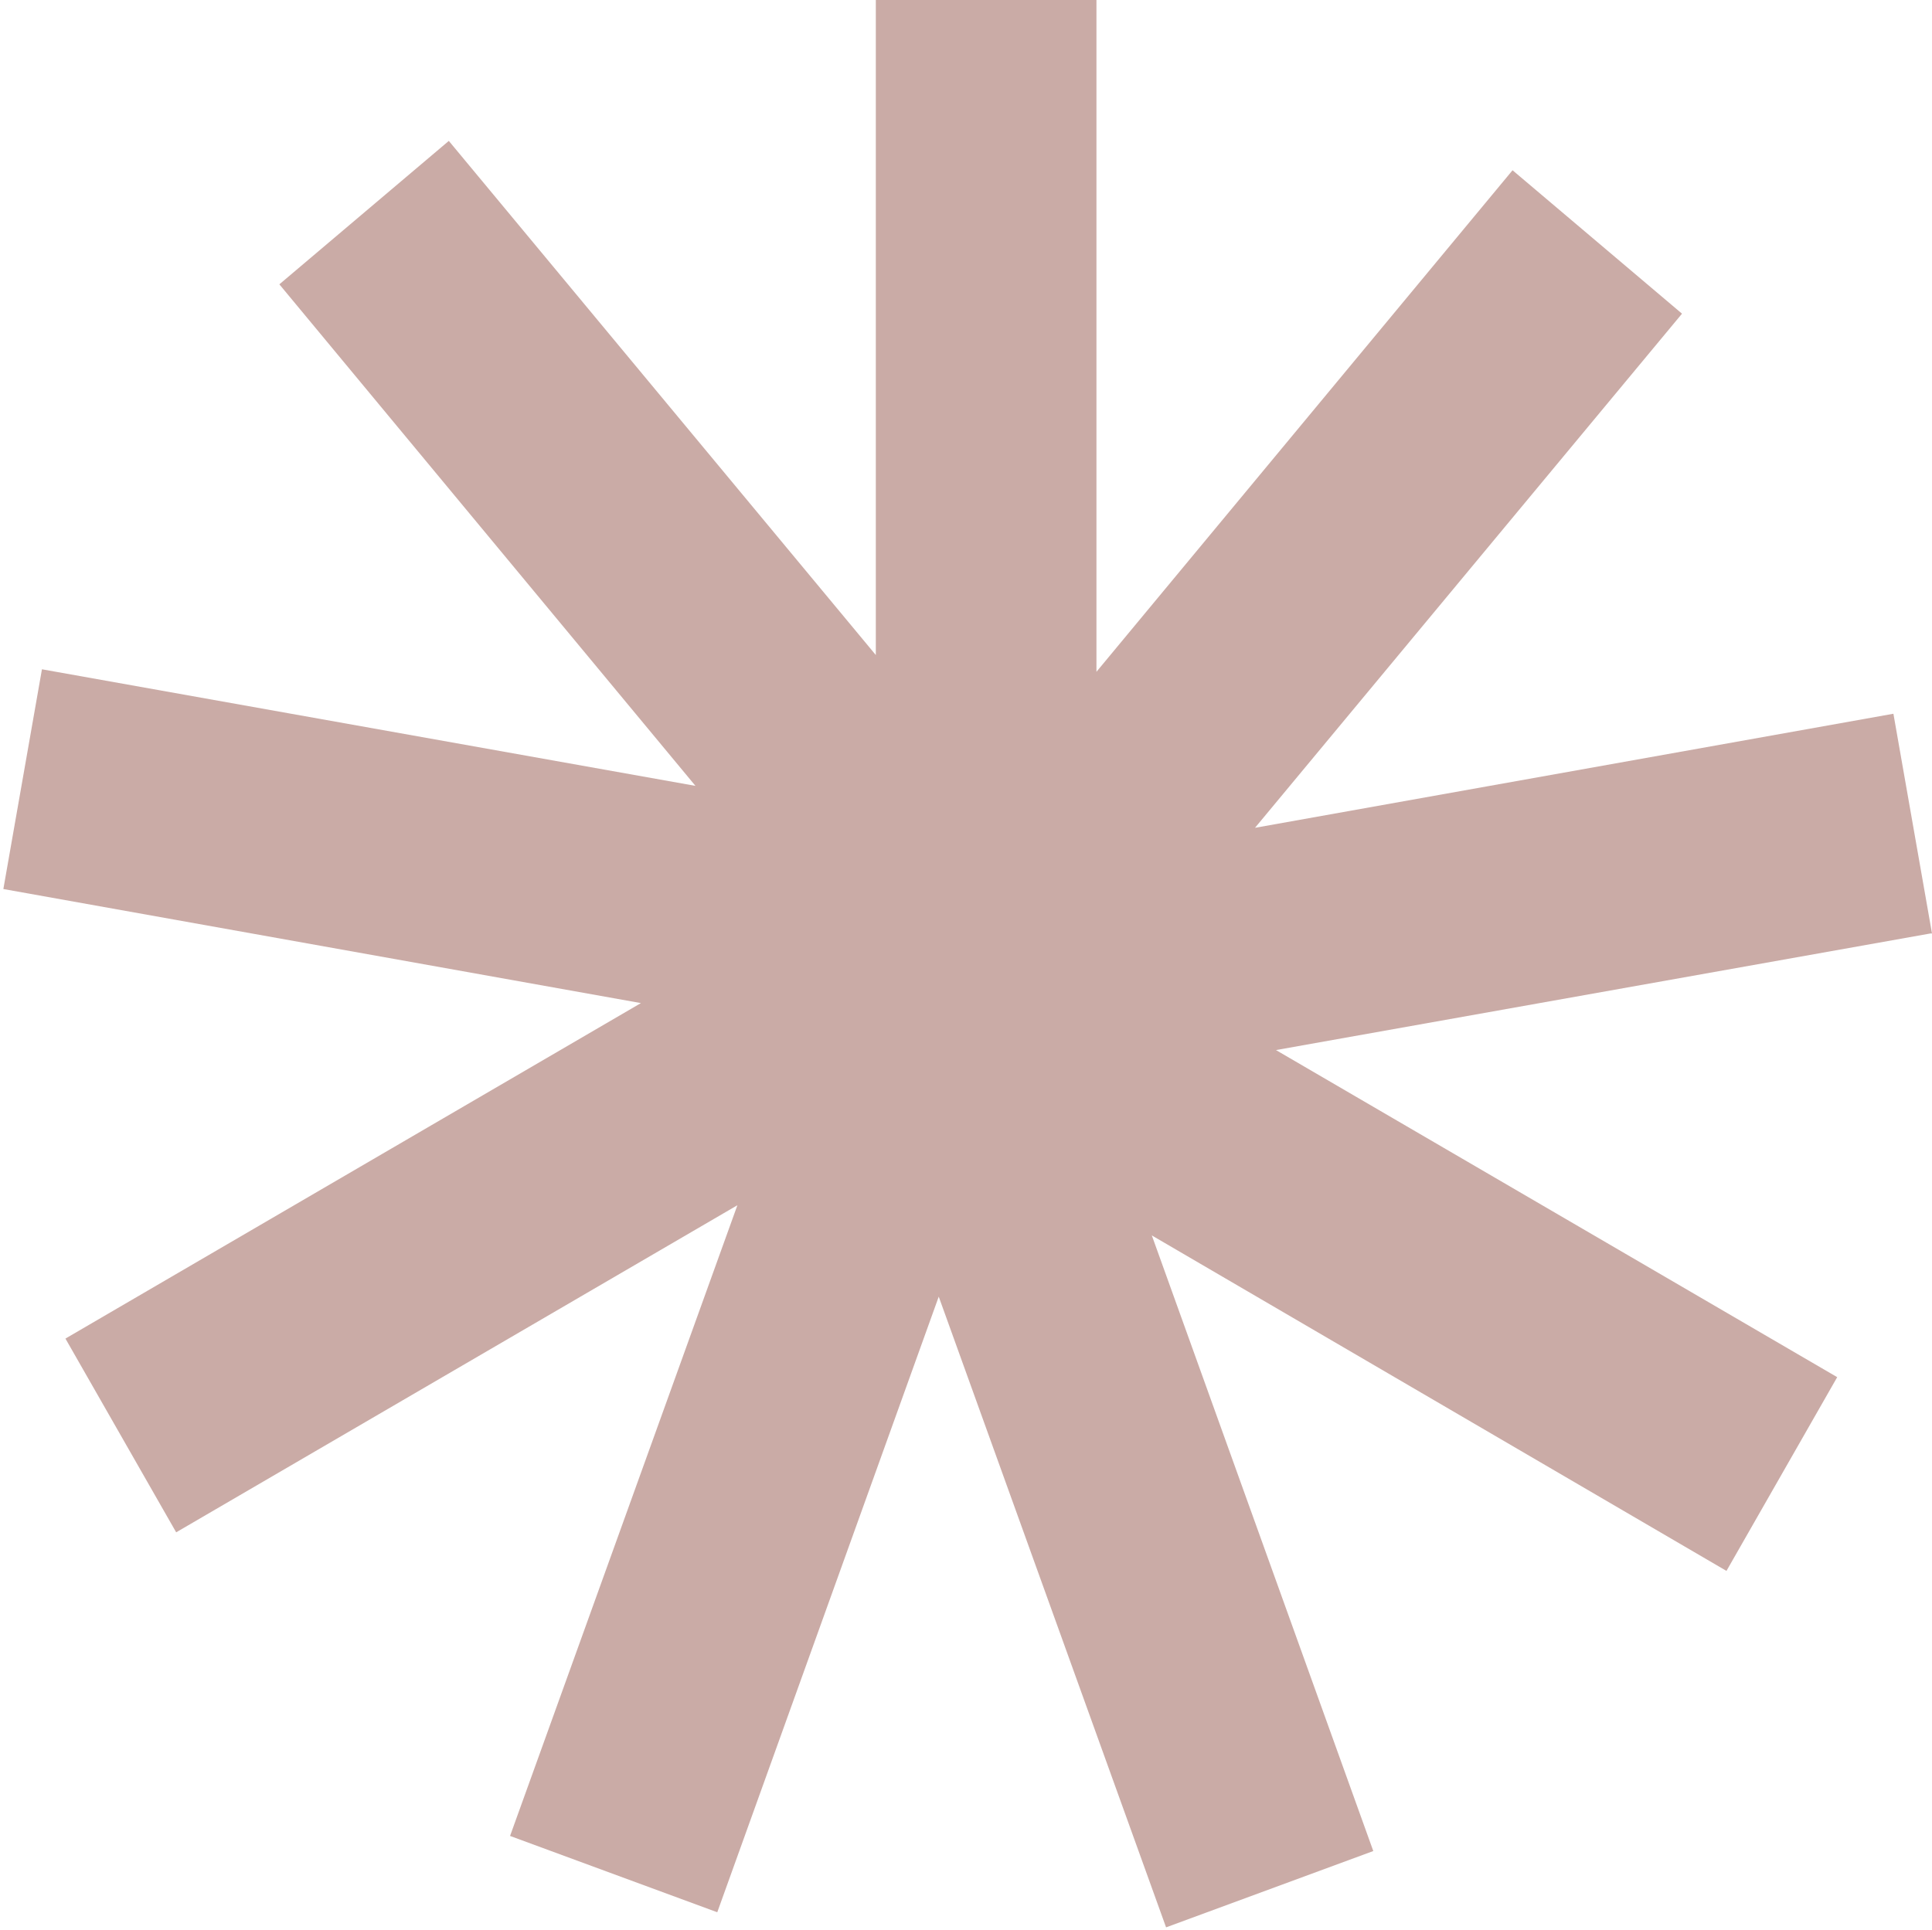 <?xml version="1.0" encoding="UTF-8"?>
<svg id="Warstwa_1" xmlns="http://www.w3.org/2000/svg" version="1.1" viewBox="0 0 230.3 230.1">
  <!-- Generator: Adobe Illustrator 29.1.0, SVG Export Plug-In . SVG Version: 2.1.0 Build 142)  -->
  <defs>
    <style>
      .st0 {
        fill: #caaba6;
      }
    </style>
  </defs>
  <g id="Layer_1">
    <path class="st0" d="M230.3,111.3l-4.6-26.2-76.1,13.6,50.9-61.3-20.2-17.1-49.6,59.8V0h-26.3v78.1L53.5,16.8l-20.2,17.1,49.6,59.8L5,79.8.4,106l76,13.6L7.8,159.6l13.2,23.1,66.9-39-27.1,75.2,24.7,9.1,26.4-73.4,27.1,75.2,24.7-9.1-26.4-73.4,68.5,40,13.2-23.1-66.9-39,78-13.9h.2Z"/>
  </g>
</svg>